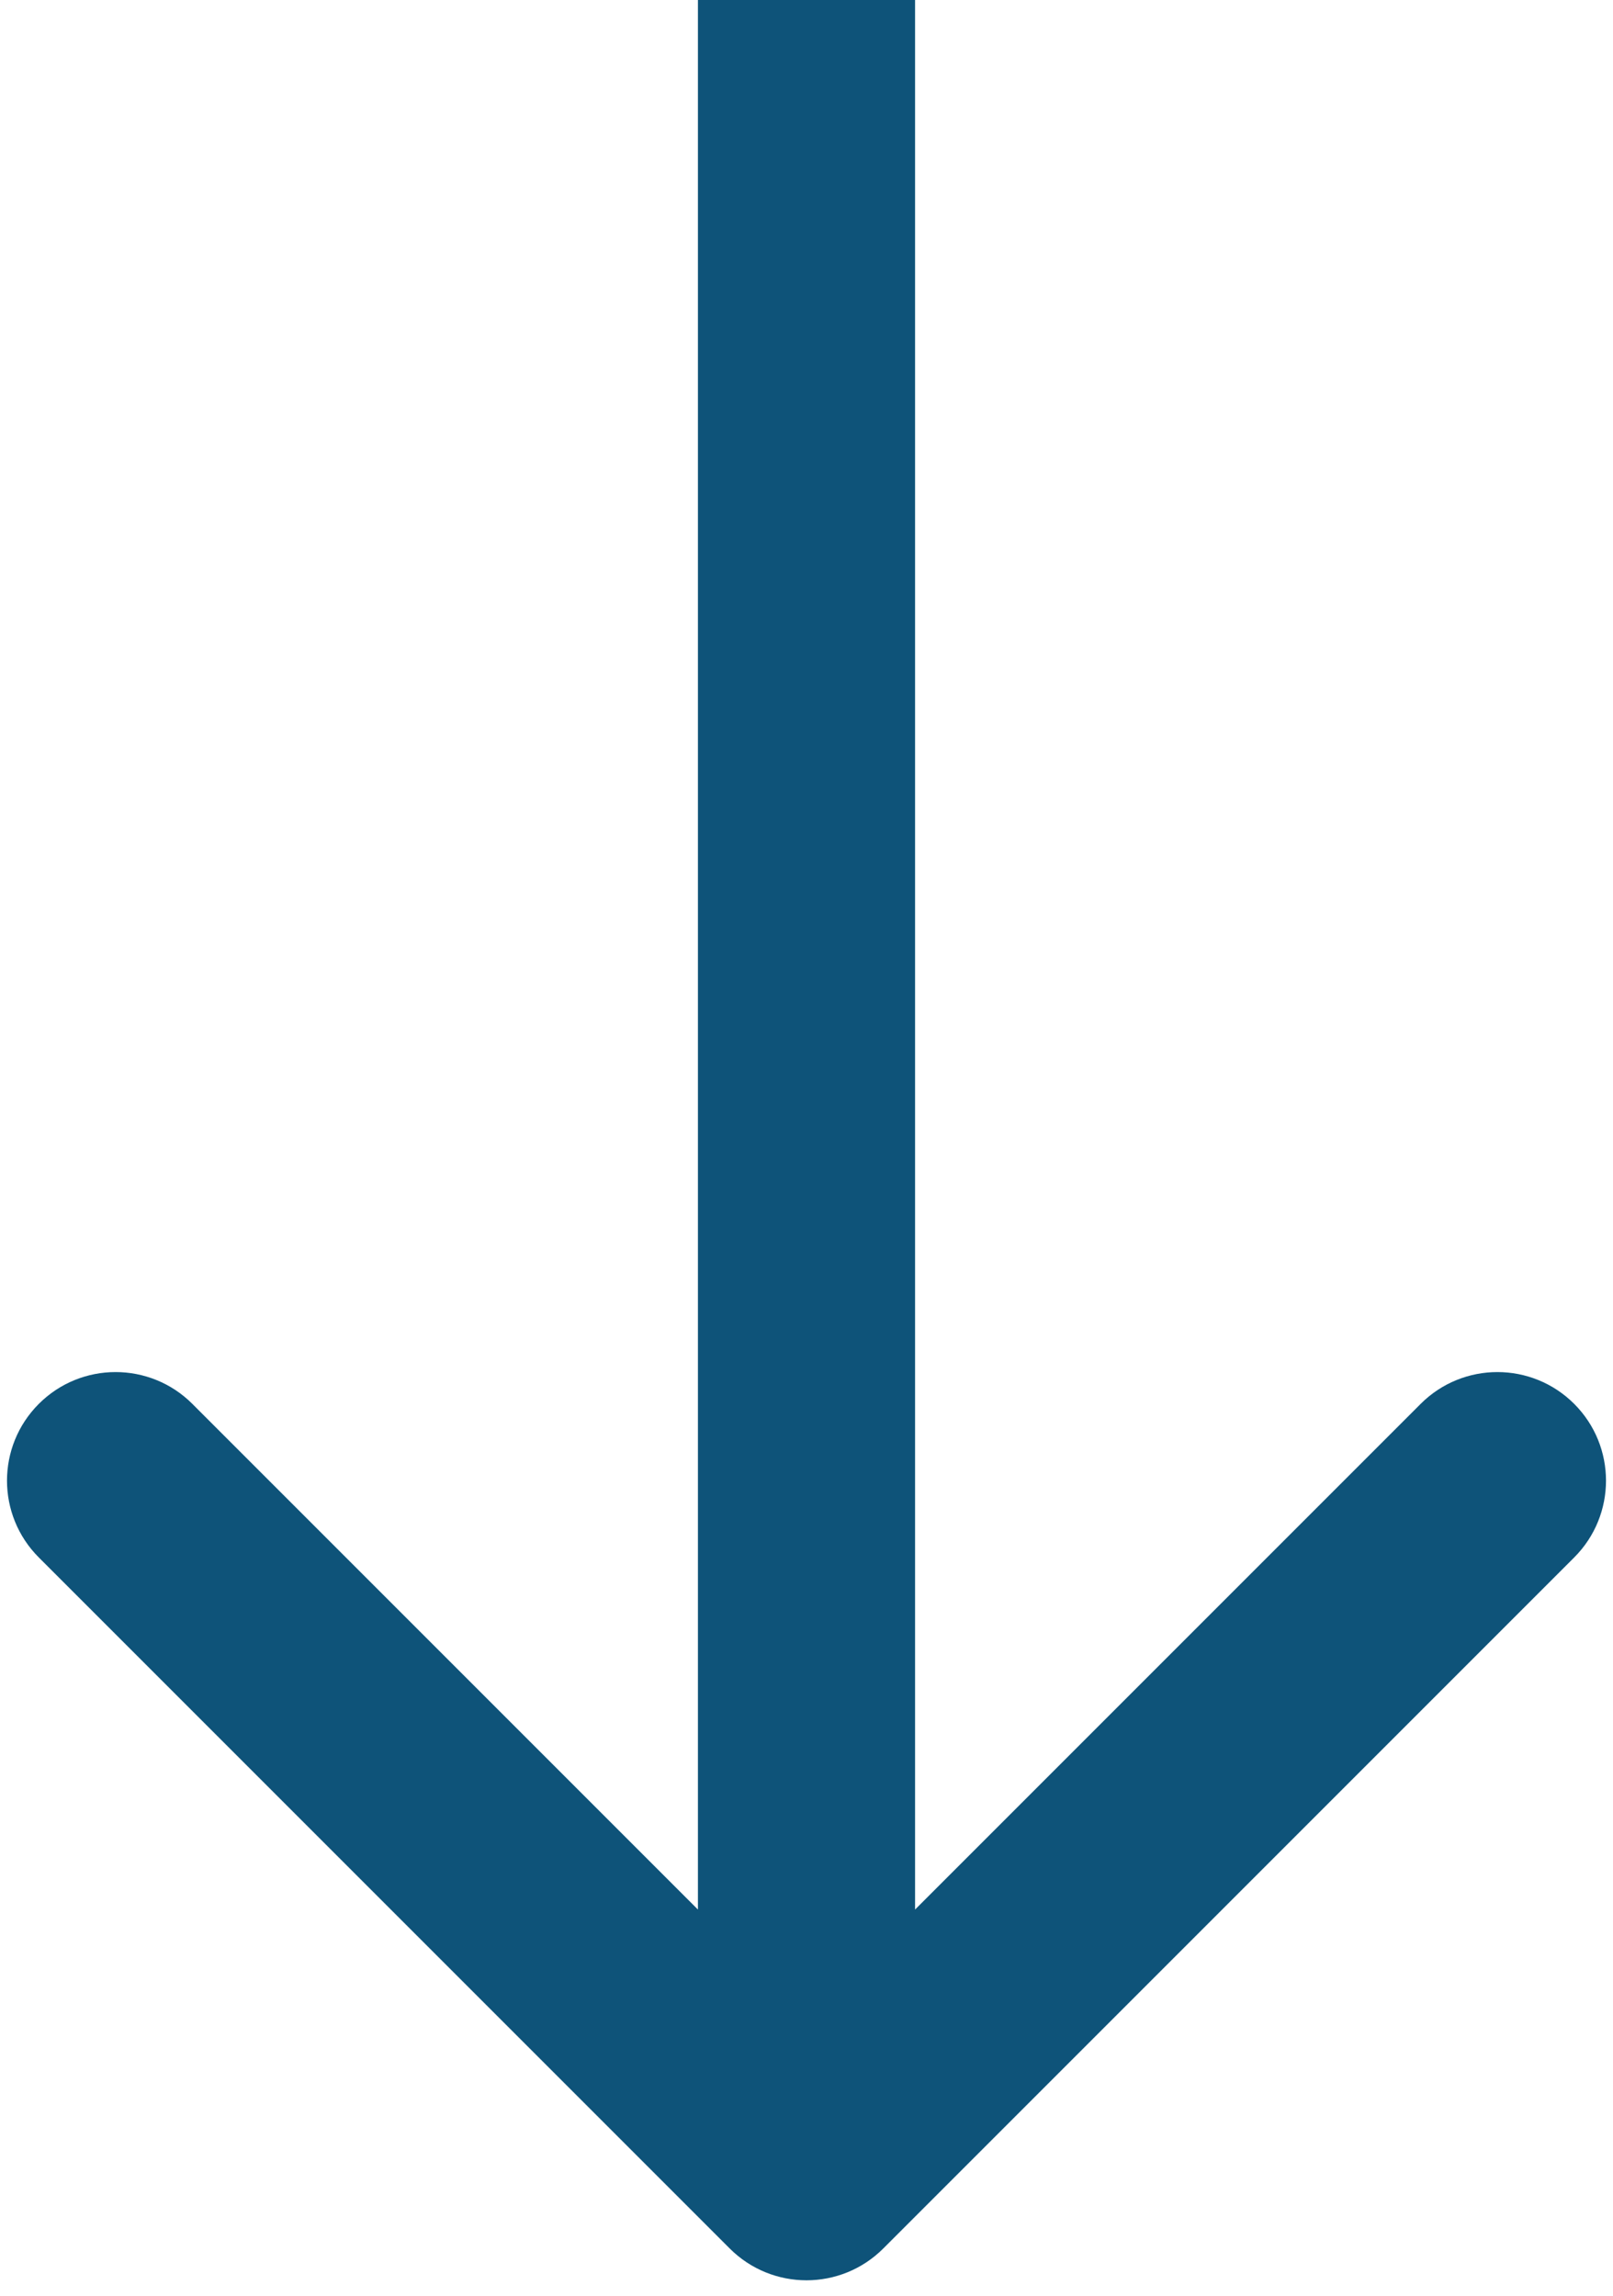 <svg width="52" height="74" viewBox="0 0 52 74" fill="none" xmlns="http://www.w3.org/2000/svg">
<path d="M23.525 72.475C24.892 73.842 27.108 73.842 28.475 72.475L50.749 50.201C52.116 48.834 52.116 46.618 50.749 45.251C49.382 43.884 47.166 43.884 45.799 45.251L26 65.05L6.201 45.251C4.834 43.884 2.618 43.884 1.251 45.251C-0.116 46.618 -0.116 48.834 1.251 50.201L23.525 72.475ZM22.5 0L22.5 70H29.5L29.5 0L22.5 0Z" fill="#0E5379"/>
</svg>
